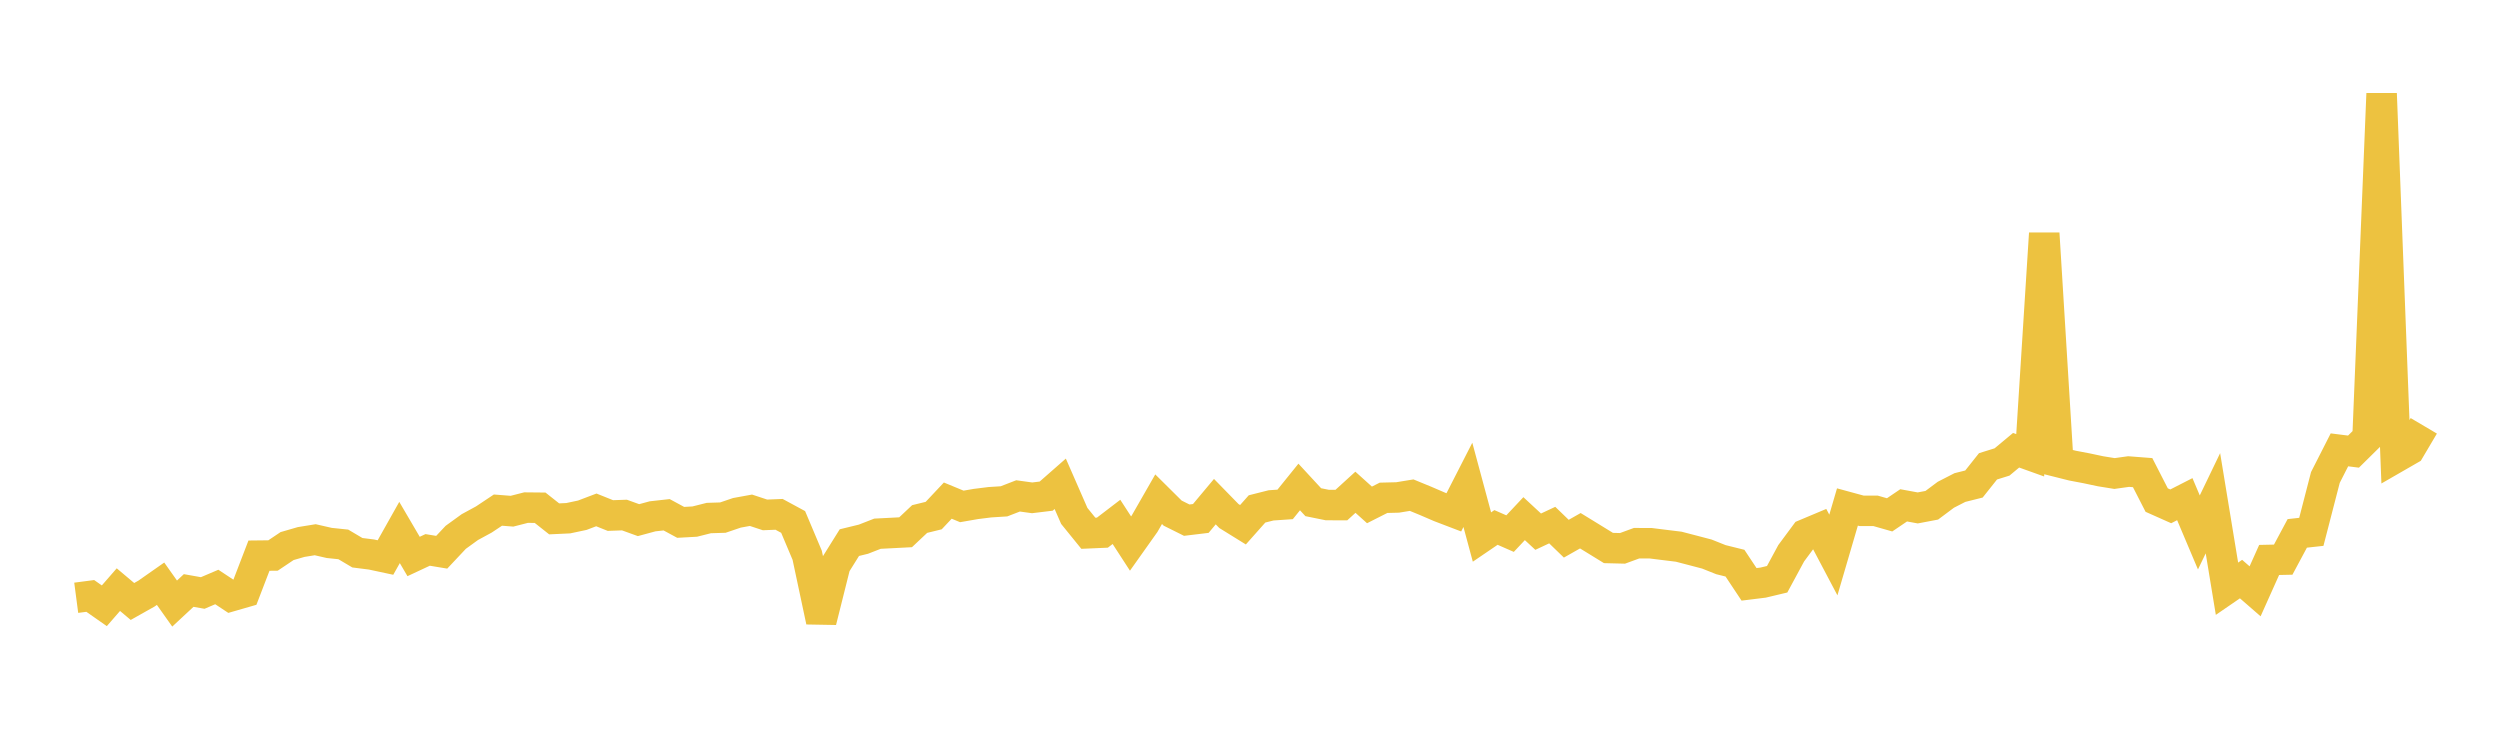 <svg width="164" height="48" xmlns="http://www.w3.org/2000/svg" xmlns:xlink="http://www.w3.org/1999/xlink"><path fill="none" stroke="rgb(237,194,64)" stroke-width="2" d="M5,39.214L5.922,39.093L6.844,39.739L7.766,38.68L8.689,39.457L9.611,38.938L10.533,38.292L11.455,39.594L12.377,38.736L13.299,38.9L14.222,38.506L15.144,39.117L16.066,38.851L16.988,36.451L17.91,36.441L18.832,35.823L19.754,35.556L20.677,35.406L21.599,35.617L22.521,35.713L23.443,36.259L24.365,36.376L25.287,36.573L26.21,34.931L27.132,36.505L28.054,36.074L28.976,36.227L29.898,35.247L30.82,34.579L31.743,34.077L32.665,33.463L33.587,33.535L34.509,33.299L35.431,33.308L36.353,34.038L37.275,33.995L38.198,33.799L39.12,33.449L40.042,33.819L40.964,33.787L41.886,34.121L42.808,33.871L43.731,33.768L44.653,34.267L45.575,34.216L46.497,33.984L47.419,33.955L48.341,33.641L49.263,33.473L50.186,33.778L51.108,33.741L52.03,34.24L52.952,36.425L53.874,40.757L54.796,37.074L55.719,35.596L56.641,35.371L57.563,35.011L58.485,34.964L59.407,34.916L60.329,34.048L61.251,33.822L62.174,32.84L63.096,33.221L64.018,33.061L64.94,32.946L65.862,32.888L66.784,32.531L67.707,32.658L68.629,32.546L69.551,31.737L70.473,33.845L71.395,34.982L72.317,34.942L73.24,34.236L74.162,35.657L75.084,34.357L76.006,32.748L76.928,33.662L77.85,34.122L78.772,34.011L79.695,32.908L80.617,33.852L81.539,34.423L82.461,33.385L83.383,33.152L84.305,33.089L85.228,31.946L86.15,32.944L87.072,33.131L87.994,33.133L88.916,32.292L89.838,33.122L90.76,32.656L91.683,32.633L92.605,32.482L93.527,32.861L94.449,33.258L95.371,33.61L96.293,31.807L97.216,35.229L98.138,34.601L99.06,35.005L99.982,34.023L100.904,34.878L101.826,34.446L102.749,35.339L103.671,34.816L104.593,35.382L105.515,35.949L106.437,35.972L107.359,35.634L108.281,35.636L109.204,35.751L110.126,35.864L111.048,36.104L111.97,36.346L112.892,36.714L113.814,36.943L114.737,38.333L115.659,38.219L116.581,37.999L117.503,36.293L118.425,35.049L119.347,34.662L120.269,36.408L121.192,33.258L122.114,33.509L123.036,33.511L123.958,33.774L124.88,33.15L125.802,33.32L126.725,33.145L127.647,32.456L128.569,31.983L129.491,31.752L130.413,30.592L131.335,30.304L132.257,29.536L133.18,29.867L134.102,15.312L135.024,30.311L135.946,30.543L136.868,30.718L137.79,30.914L138.713,31.063L139.635,30.934L140.557,31.005L141.479,32.805L142.401,33.216L143.323,32.745L144.246,34.928L145.168,33.013L146.09,38.621L147.012,37.988L147.934,38.79L148.856,36.733L149.778,36.713L150.701,34.99L151.623,34.889L152.545,31.322L153.467,29.51L154.389,29.626L155.311,28.716L156.234,6.141L157.156,30.024L158.078,29.493L159,27.934"></path></svg>